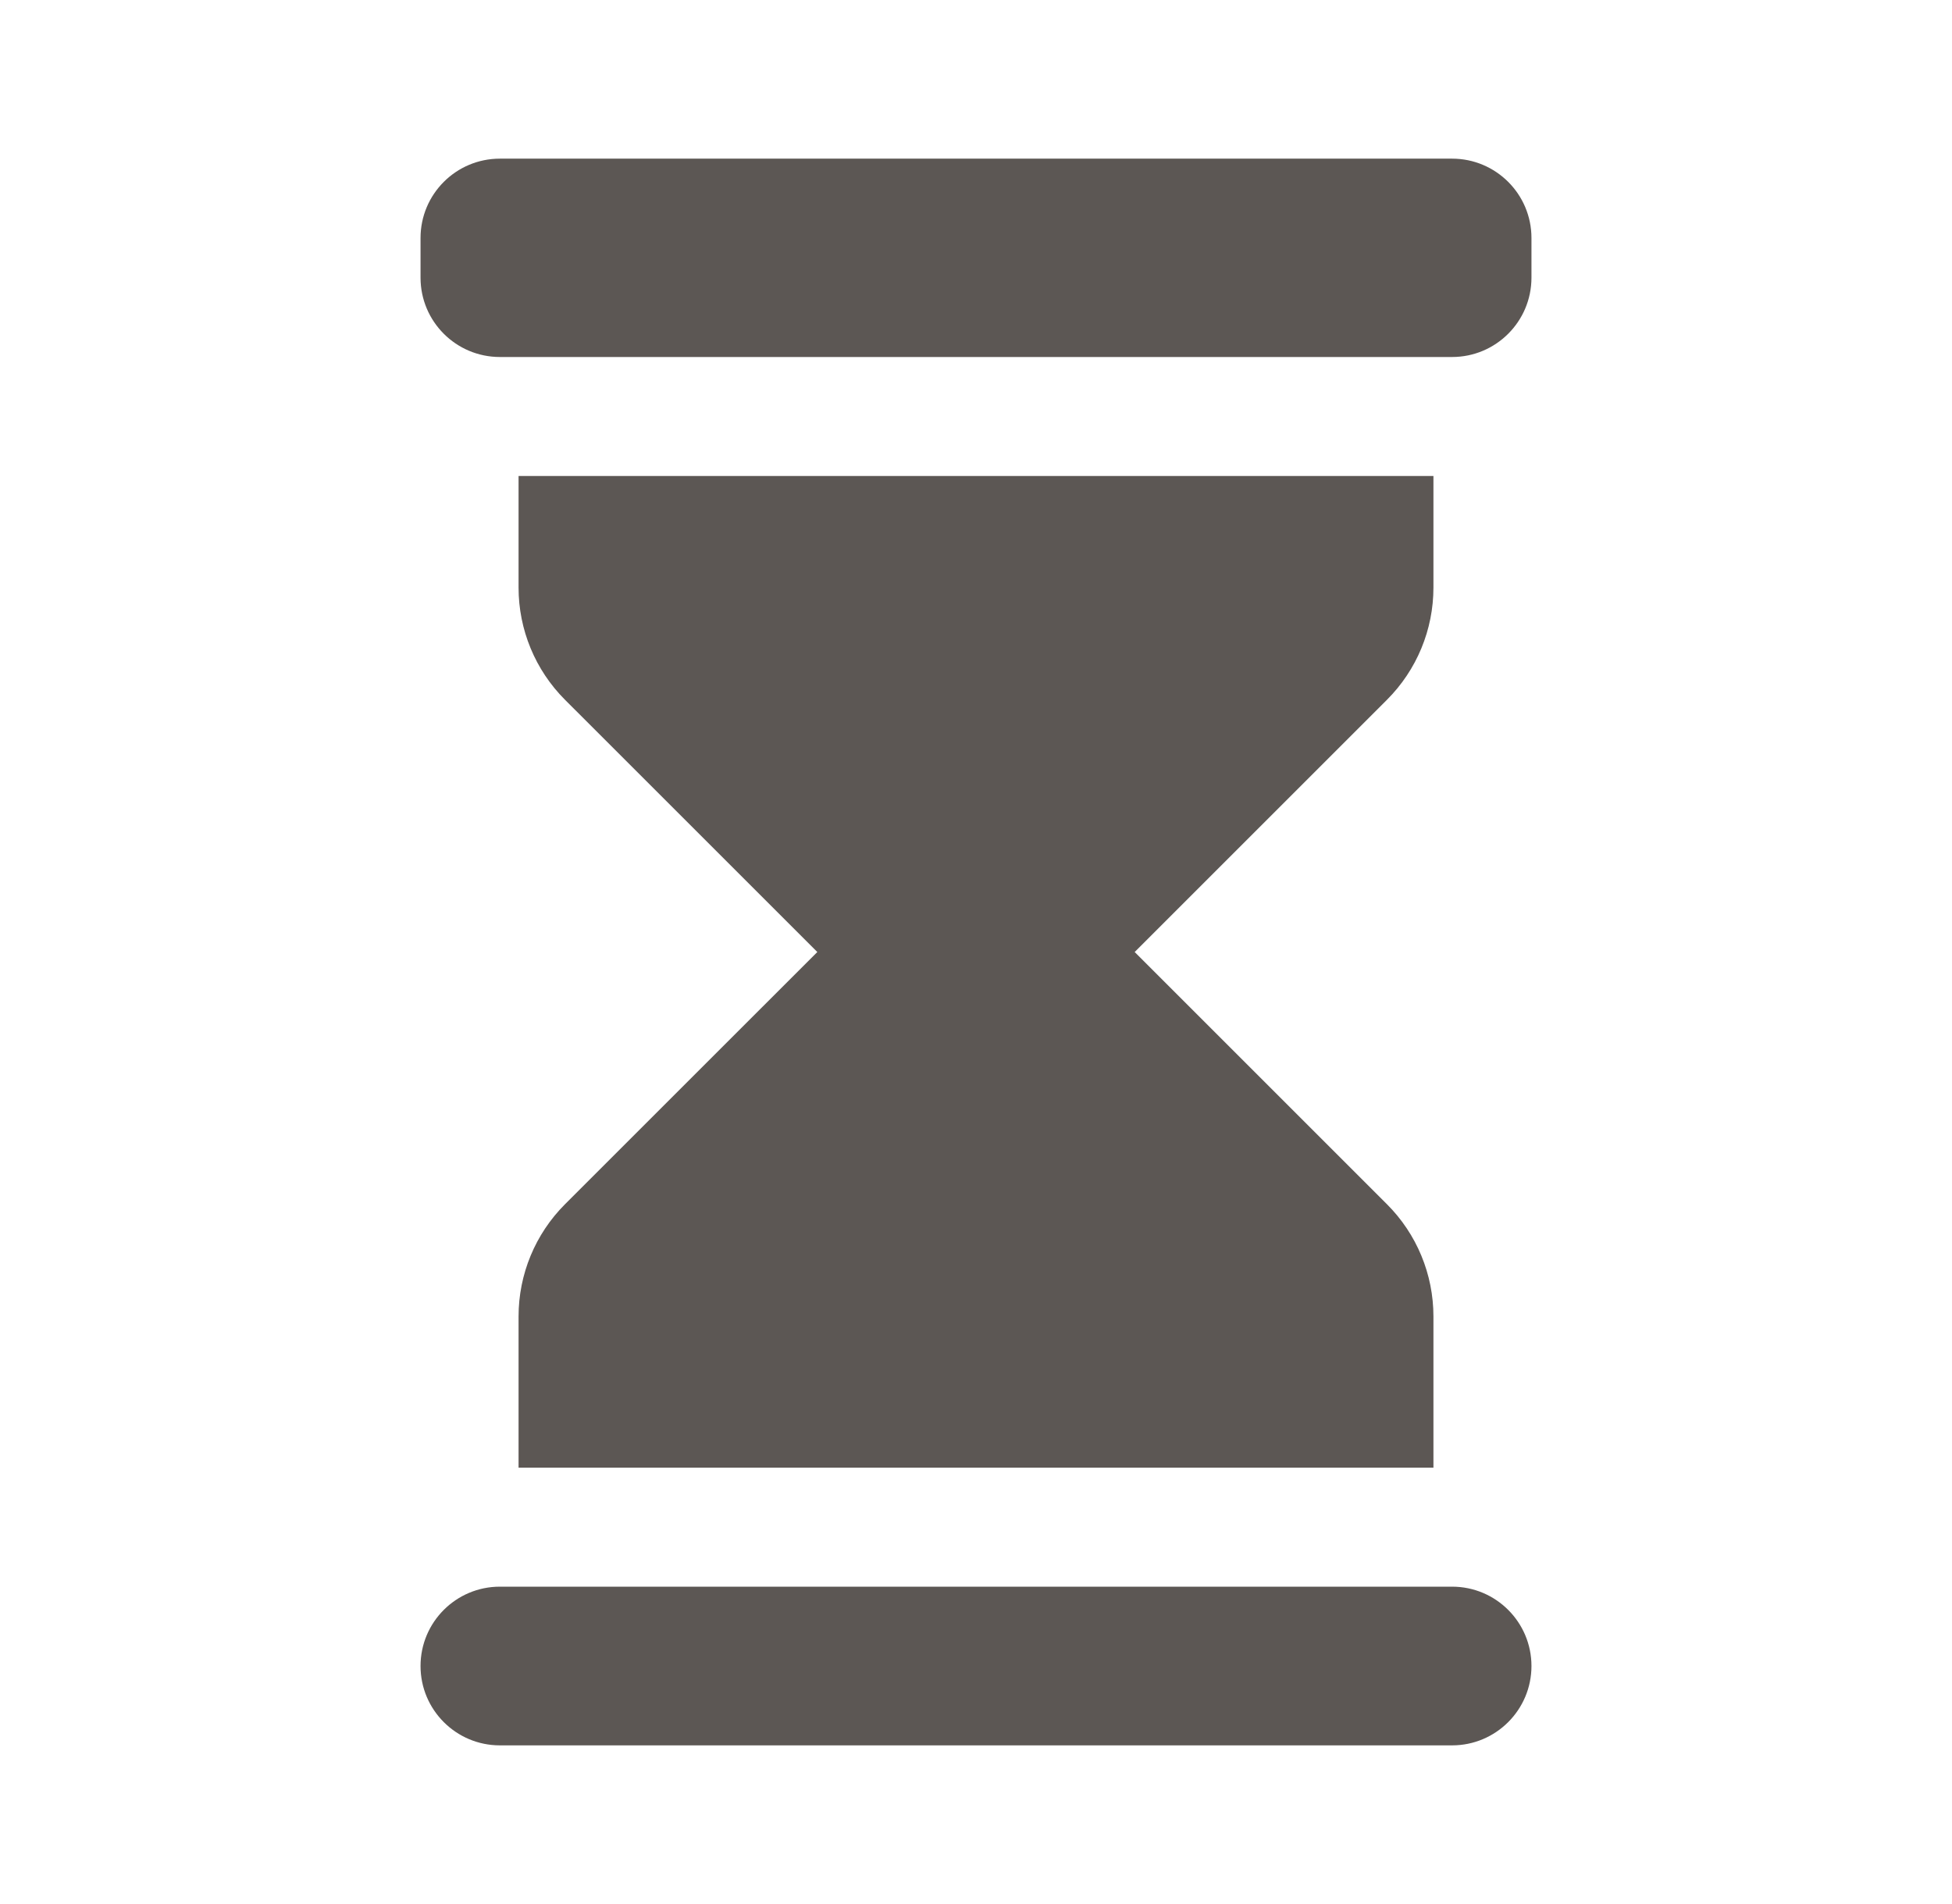 <svg xmlns="http://www.w3.org/2000/svg" width="41" height="40" viewBox="0 0 41 40" fill="none">
  <path fill-rule="evenodd" clip-rule="evenodd" d="M29.131 14.702C29.757 14.077 30.108 13.229 30.108 12.345V10H10.892V12.345C10.892 13.229 11.243 14.077 11.868 14.702L17.167 20L11.868 25.298C11.243 25.923 10.892 26.771 10.892 27.655V30.833H30.108V27.655C30.108 26.771 29.757 25.923 29.131 25.298L23.833 20L29.131 14.702Z" fill="#5C5754"/>
  <path d="M8.833 5C8.833 4.079 9.579 3.333 10.5 3.333H30.5C31.42 3.333 32.167 4.079 32.167 5V5.833C32.167 6.754 31.42 7.5 30.5 7.5H10.5C9.579 7.5 8.833 6.754 8.833 5.833L8.833 5Z" fill="#5C5754"/>
  <path d="M8.833 35C8.833 34.079 9.579 33.333 10.5 33.333H30.5C31.42 33.333 32.167 34.079 32.167 35C32.167 35.92 31.42 36.667 30.5 36.667H10.5C9.579 36.667 8.833 35.92 8.833 35Z" fill="#5C5754"/>
</svg>